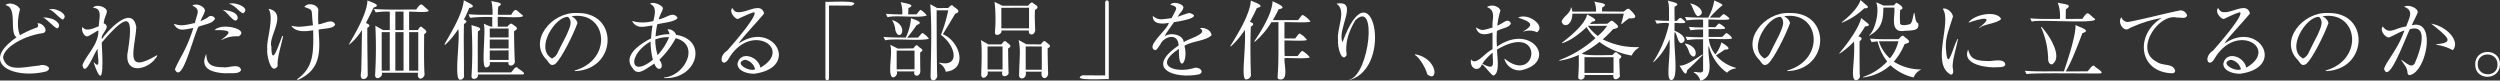 <svg xmlns="http://www.w3.org/2000/svg" width="645.53" height="20.79" viewBox="0 0 645.53 20.79"><rect x="0" y="0" width="645.53" height="20.79" fill="#333333" stroke="none"/><g id="レイヤー_2" data-name="レイヤー 2"><g id="レイヤー_2-2" data-name="レイヤー 2"><path d="M9.46,7.13C10,7,9.85,6.36,9.69,6c1.64-.07,2.94,2.25,1.32,2.57C6.08,9.23.81,12.35.81,14.94c1,3.84,5.39,2.29,9.34,2,1.26-.57,3.72.55,1.79,1.5C3.8,20.52-5.69,16.53,4.28,9.63c-2-1.24.36-7.76-2.88-8.3,1-1,3.47,0,3.77,1.11-.5,1.61-.9,4.74,0,6.64A26.83,26.83,0,0,1,9.46,7.13ZM13,4.76c1.32.24,3.14,1.72,1.79,2.57-.55,0-3.16-2.86-3.76-2.81A6,6,0,0,1,13,4.76Zm.31-2.41c1.22-.21,4.62,1.43,2.92,2.72-1.12-.52-2.39-2.36-3.67-2.68C12.87,2.37,13.07,2.35,13.34,2.35Z" style="fill:#fff"/><path d="M40.62,14.39c-1.8,3.41-8.07,5.21-7.75-.24C34.57,4,33.52,2.54,26.27,11c.11,2.78.93,14.16-2.1,5.11l.11,0c2,2.29.68-2.41.95-3.5-.76.6-3.25,7.69-3.94,4.23.77-2.41,4.25-5.32,4.12-9-.39.13-2.56,1.62-2.92,1.55-.88,0-1.61-1.66-1.18-2.45.85,1.45,3.14.25,4.19-.18C25.56,4.78,26.6,2.16,24,2c.86-1.11,3.61-.2,3.61,1-.16,1-.61,1.3-.86,3,2.26.94-.94,2.69-.43,4.07C27.45,8.38,34.08.81,35.2,7c-.4,6.07-3.24,12.33,5.31,7.26Z" style="fill:#fff"/><path d="M53.64,4.52a1.1,1.1,0,0,1,1.88.33c-.72,1.29-2.38,1.33-4.29,2.06-1.5,3.05-4.27,14.94-6.07,11,1.37-3.3,2.92-4.83,4.76-10.67-2.21.29-3.84,1.17-5.07-1.09,1.87.57,2.49.47,5.49-.22.45-2.33,1.66-3.43-.66-4.47,1-.81,3.33.27,3.23,1.35-.08.63-.93,1.92-1.13,2.66A12.64,12.64,0,0,0,53.64,4.52Zm4,12.84c1.25.3,4.14-1.17,4.61.71-.44,1.19-2.88.7-3.94.86q-7.25-.32-5.05-5C53.38,16.14,53.93,17.36,57.6,17.36Zm-.46-7.11c2.4-1.8,3-2.58-1.77-2.46,1.79-2.07,9.2-.19,6.2,1.6a7.57,7.57,0,0,0-4.36.95Zm4.23-5.62c-.62,2.23-2.7-1.78-4-2.08C58.76,2.63,61.37,3.1,61.37,4.63ZM59.75.89c1.44-.21,5,1.26,3,2.56C61.44,2.82,61,1.59,59.06.93,59.38.91,59.46.89,59.75.89Z" style="fill:#fff"/><path d="M73.1,9.3c-.37,2.14-1.62,5.63-1.4,7.75-1.87,2.79-3-3.82-2.66-4.32-.42-2,1.86-8.07.29-10.47,5.12,1.06-.16,7.31.75,9.74,0,6.44,2.51-2.56,2.86-2.72Zm3.63,11.14c4.22-3,4.25-6.71,4.14-12.62-1.72.26-4.43.66-5.65-1.16,1.92.36,2.08.32,5.6-.13-.57-4.21.36-3.78-2.23-4.74.82-1.24,3.47-.68,3.61.78a32.5,32.5,0,0,0,0,3.7c1.31,0,3.62-1.7,4.34.08-.35,1.09-3.19,1-4.27,1.31.28,5,1,10.2-5.41,13Z" style="fill:#fff"/><path d="M90.1,11.45c1-1.84,4.71-7.72,4.78-11.36.53.38,4,1.18,1.6,1.86-.78,1.57-1.37,2.77-2,4,.71.28,1.45.62.36,1.26,0,3.08,0,3.45.11,12a1.08,1.08,0,0,1-1.15,1.18c-1.09,0-.44-2-.51-2.55.06-2.5.09-3.26.17-10.1a14.46,14.46,0,0,1-3.25,3.75Zm17.78-3.68c.28-.31.57-1.24,1.11-.73s1.84,1.06.53,1.77c0,1.33-.1,7.81.11,10.52-.5,1.47-2.14,1.25-1.64-.55H98.58c.46,1-1.64,2.21-1.73.66a115.33,115.33,0,0,0,.07-12.8l2,1.13h1.73V3a19.3,19.3,0,0,0-3.65.2l-.45-.89c3.06.28,8.07.12,10.9.16,1.52-2.12,1.27-1.33,3,0,1.42,1.11-4.69.37-4.81.57V7.77Zm-9.32.53v9.94h2.08V8.3Zm5.64-.53V3h-2.12V7.77Zm-2.12.53v9.94h2.12V8.3ZM108,18.24V8.3h-2.35v9.94Z" style="fill:#fff"/><path d="M120.11,5.2c.65.27.15.74-.31,1-.11,4.91,0,4.65,0,13.13a1,1,0,0,1-1.11,1.24c-1.49-.34.2-10.67-.37-13.06a20,20,0,0,1-3.39,4.07l-.16-.13c1.44-2.64,4.65-7.64,5-11.4.58.43,3.94,1.68,1.39,2A29,29,0,0,1,119.8,5ZM132,3.83c1.21-2.13,1.27-1.13,2.83,0s-6.24.34-6.29.57,0,2.06,0,2.48H131c.37-.33.8-1.1,1.31-.62.68.54,2,1,.42,1.8,0,.23.07,6.25.22,7.88-.21,1.31-1.95,1.31-1.64.11h-4.87a1,1,0,0,1-1.06,1.35c-1.18-.28.13-9.09-.46-11.27.3.11,1.88.89,2.19.75,0-.77,0-1.79,0-2.48a40.87,40.87,0,0,0-5.76.2L121,3.68c2.58.2,4,.14,6.18.15a14.23,14.23,0,0,0-.31-3.61c.54.32,3.83.39,1.79,1.49a12.6,12.6,0,0,0-.09,2.12Zm-.07,14.86c.47-.27,1.19-1.91,1.79-1.11.18.25,2.44,1.45,1.27,1.64h-11.6c.3,1.2-1.73,1.63-1.64.44a112.35,112.35,0,0,0,0-13.22c.53.37,3.48.64,1.66,1.66-.11,2.83,0,7.67-.06,10.59ZM126.46,7.37V9.68h4.87V7.37Zm0,2.84v2.3h4.87v-2.3Zm0,2.83v2.44h4.87V13Z" style="fill:#fff"/><path d="M148.39,18.2c10-2.8,8.4-15.5-.82-14,1.2.64,1.53,1.46,1.53,1.77-1,2.83-4.16,9.27-5.76,10.56-.91.52-1.25.27-2.1-1-5-4.87,1.15-12.46,7.64-12.17,11-.36,10.5,14.67-.47,15ZM146.66,4.36c-3.25-.17-8.66,8.24-4.12,10.76,1.55-.93.92-.75,3.75-6.06.66-1.64,1.77-3.46.37-4.72Z" style="fill:#fff"/><path d="M171.49,20c5.23-.34,9.5-8.39,3-10.14a23.52,23.52,0,0,1-4.23,5.56c1.68,2.33-.52,3.41-1.28,1-2.66,1.64-4.33,3.26-5.6,1.19-2.31-2.67.47-5.54,4.74-7.7a29.28,29.28,0,0,1,.37-3.32c-2.09.22-4.08,1.06-5.29-1.18a9.93,9.93,0,0,0,5.51,0C169,4,169.76,1.75,167.82,1c.9-.79,3.52.54,3.34,1.22,0,.39-.84,1.82-1.08,2.77,2-.26,3.69-2.26,4.89-.36-.75,1.11-3.88,1.22-5.25,1.66a19.53,19.53,0,0,0-.44,3.12,12,12,0,0,1,3.61-.59,3.6,3.6,0,0,0-.55-1.24A2.11,2.11,0,0,1,174.57,9c8.42,1.29,5.43,11.56-3.08,11.16ZM168,10.72c-6,3.4-5.45,9.6.58,4.71A18.34,18.34,0,0,1,168,10.72Zm1.77,3.54a14.94,14.94,0,0,0,3-4.67,9.46,9.46,0,0,0-3.56.59A13.42,13.42,0,0,0,169.81,14.26Z" style="fill:#fff"/><path d="M190.59,3.14c2.28.19,6-2.69,6.71.36-2.16,2.6-6.24,6.83-6.53,7.73,8.86-6.11,16,6.18,4,7.81-2.13,0-4.34-.86-4.34-2.57.72-3.49,5.39-1.9,5.91,1,8.56-4.86-2.39-11.84-8.08-2.5-1.56,2.88-3.2-.08-.49-1.9,1.66-1.86,7.91-9.07,7-9.88-.29-.14-3.28,1.25-4.17,1.69-.61.19-2.47-1.69-1.52-2.82C189.6,2.94,190,3.14,190.59,3.14Zm1.75,12.29c-3.11.86,1.32,3.26,2.64,2.44A3.28,3.28,0,0,0,192.34,15.43Z" style="fill:#fff"/><path d="M214.06,1.42V20c0,.6-.17.71-.46.71s-.47-.11-.47-.71V.46c.16.16,10.1-.6,6.8,1Z" style="fill:#fff"/><path d="M237.05,9.7c.21-.19.9-1.12,1.15-1.18A5.27,5.27,0,0,1,239.86,10c-1.87.68-9.29-.17-11.29.42l-.45-.89c2.5.19,3.72.16,5.76.16a13.62,13.62,0,0,0,1.35-5c.58.32,3.7,1,1.49,1.77-.8,1.13-1.71,2.37-2.48,3.28Zm-.4-6c.18-.16.87-1.18,1.08-1.15A5.31,5.31,0,0,1,239.31,4c-1.92.75-7.93-.16-10.14.44l-.43-.88c2.22.17,3,.15,4.23.15a8.12,8.12,0,0,0-.4-3.19c.54.29,4.37.58,2,1.55,0,.47-.06.93-.06,1.64Zm-.84,8.79c.35-.28.75-1.22,1.24-.6s1.89.9.55,1.66c0,1.19,0,3.46.05,4.88-.15,1.63-2,1.33-1.53,0h-4.56c.36,1-.76,1.69-1.07,1.53-1.45-.62.15-6.55-.64-8.41l2,1ZM230.45,5.2c4.45,1.46,1.88,6,.75,2.66a5.81,5.81,0,0,0-.82-2.59Zm1.08,7.86v4.85h4.61V13.06Zm13.29-11c.37-.26.83-1.08,1.28-.51.6.59,2.41,1.33.56,2-.18.29-.31.49-1.38,2.29-1.41,2.32-1.57,2.56-1.81,3,4.47,1.89,6.52,9.11.73,9.68a3.22,3.22,0,0,0-1.66-2.17l0-.2c5.44,1.35,4.28-4.36.42-7.13a38.4,38.4,0,0,0,1.89-6.36h-3c0,.58,0,11.74.13,16.63.19.68-.43,1.54-1.09,1.44s-.63-.86-.59-1.44c.08-5.39.36-12-.09-18.2l1.81,1Z" style="fill:#fff"/><path d="M258.56,11.47c.37-.31.72-1.25,1.28-.67s1.79,1,.47,1.71c0,1.43.07,5.07.11,6.2.29.83-2.06,1.8-1.62-.24H255c.45,1.26-1.59,2.45-1.64.79.08-2.52.26-7.42-.09-8.9l1.95,1.11ZM255,12v5.93h3.87V12ZM265.46,1.48c.32-.29.84-1.17,1.27-.68.76.56,1.92,1,.51,1.75-.11,1.64,0,3.62.06,5.31-.26,1.5-1.91,1.28-1.61,0h-7.13c.37.84-1.66,1.87-1.66.46a39.8,39.8,0,0,0-.09-7.84l2,1Zm-6.9.53v5.3h7.15V2Zm10.16,9.46c.34-.31.81-1.26,1.33-.67s1.84,1,.46,1.67c0,1.55.08,5.39.14,6.64-.33,1.67-2.07,1.27-1.67-.6h-4.13c.43,1.88-1.63,2.28-1.71,1,.11-5.39.45-6.25-.11-9.17l2,1.09Zm-3.87.53v6H269V12Z" style="fill:#fff"/><path d="M285.37,19.48V.84c0-.62.18-.73.49-.73s.44.18.44.73v19.6c-.15-.17-10.11.6-6.82-1Z" style="fill:#fff"/><path d="M303.6,2.59c.33-.71-.16-1.09-1.4-1.35.61-1.07,3.46-.23,3.37.75-.34,1.11-.78,1.09-1.51,2.35.49-.13,2.68-1,3.08-1,4.15,1.25-4.07,2.39-4,2.37-.63.95-2,2.77-2.48,3.7,1.58-1.21,4.93-.43,5,1.53.58-.82,6.64-2.11,4.18-3.68,1-.26,2.92.42,3,1.84-1.54,1.53-4.93,1.41-7,2.74,1.14,4-1.63,7.57-1.42.76-6.84,4.5-.84,6.35,3.77,5,1.45-.57,3,1,1.41,1.6-6,1.24-14.29-1.31-5.27-7.47-.13-3.41-3.76-2.31-4.67-.37-1,1.57-1.08,1.59-1.44,1.59-2.54-1,3.25-5.2,3.59-7.06-1.62.36-4.25.44-4.14-1.77,1.6,1.3,2.34.82,4.85.57C302.75,4.23,303.48,2.9,303.6,2.59Z" style="fill:#fff"/><path d="M323.29,5.87c.58.26.16.82-.31,1-.13,3-.14,7.2,0,12.06a1.25,1.25,0,0,1-1.19,1.57c-1.49.17,0-7.55-.36-12.79A21.88,21.88,0,0,1,317.82,12l-.15-.11c2.11-3.35,5.15-8.4,5.31-11.76.58.37,4.19,1.38,1.57,1.93-.33.71-.86,1.86-1.81,3.56Zm5-.14A20.73,20.73,0,0,1,324,10.8l-.14-.11c1.32-2,4.59-6.84,4.74-10.4.58.42,4.3,1.68,1.55,2.1a29,29,0,0,1-1.5,2.81h6.51c.18-.15,1-1.39,1.19-1.35a5.93,5.93,0,0,1,2,1.66c.26.49-6.56.11-6.69.22V9.94h2.75c.2-.18.9-1.29,1.17-1.28a5.36,5.36,0,0,1,1.84,1.59c.22.49-5.6.11-5.76.22,0,1.91,0,2.11.05,4h3.34c.21-.19.94-1.31,1.2-1.33a5.89,5.89,0,0,1,1.92,1.62c.23.53-6.3.12-6.46.24-.32,1,1.17,5.7-1.11,5.51-.71,0-.71-.46-.71-.64.19-3,.24-2.63.22-14.15Z" style="fill:#fff"/><path d="M348.43,20.59c5.2-1.43,7.3-21.06,1.48-15.3-1.8,3.17-2.62,5.82-2.19,8.92-1.17,2.1-2.41-1.69-2.22-4-.45-2.54,2.36-7.62-.42-9.25,6-1.09,0,6.73,1.58,9.92,7.48-20.54,13.53,6.5,1.81,9.78Z" style="fill:#fff"/><path d="M365.43,14c5.94,1.15,6,7.53,3.1,5.2-.39-1.79-2.2-4.52-3.16-5Z" style="fill:#fff"/><path d="M388.55,15.17c8.46,6.92,10.51-9.76-2-2.37,0,1.83.87,6.28-1,6.71-.71-.39-2.35-2.77-2.92-2.88-.72,2.12-3.24,1.18-2.79-1.31,1.27,1.83,3.6-1.77,5.55-2.59,0-2.86,0-3.17,0-4.34-1.51.56-3.74,1-4.29-1.33,1.66,1,1.69.76,4.31.05-.27-2,1.07-4.31-1.46-5.29,1.23-.8,3.11-.23,3.48.9a20.31,20.31,0,0,0-.8,3.9c1.51-.54,2.71-2.19,3.52-.58C389.57,7.25,388,7.18,386.53,8a26.12,26.12,0,0,0,0,4.05c9-6.34,15.89,4.06,6.16,6.11a4.06,4.06,0,0,1-4.23-2.9Zm-5.8,1.28c3.54,1.9,2.64.05,2.68-2.83A12.51,12.51,0,0,0,382.75,16.45Zm10.54-8.32C396,6.5,395.79,5.8,392,4.56c2.61-1.35,7.24,2.17,4.85,3.77a4.53,4.53,0,0,0-3.58-.12Z" style="fill:#fff"/><path d="M415,6.13c.52-.22,1-1.18,1.6-.55,1.11.93,2.06,1.56-.07,1.93a30.06,30.06,0,0,1-2.68,2.65,19.17,19.17,0,0,0,9.3,2v.18a4.24,4.24,0,0,0-1.82,2A19.28,19.28,0,0,1,413,10.83a24.17,24.17,0,0,1-4.51,2.94c.35.77,7.12.38,7.81.47.42-.29.73-1.12,1.31-.56s1.68.79.51,1.57c0,.67.13,4,.13,4.12.37.78-1.89,2-1.66,0h-7.46c.38,1.17-1.58,1.67-1.62.58a54.45,54.45,0,0,0,.14-5.78,18.17,18.17,0,0,1-5,1.51l0-.16a29.09,29.09,0,0,0,9.32-5.67A11.63,11.63,0,0,1,409.68,7c-1.7,1.62-4.27,3.61-6.33,4.16l0-.13c.13-.21,5.9-4.23,6.46-7.33.51.4,3.5,1.58,1.28,1.91-.26.29-.33.35-.55.57ZM419.22,3c.44-.24,1.17-1.15,1.62-.53,1.1,1.07,2.59,2.45-.18,2.26a17.6,17.6,0,0,0-1.9,1.5l-.13-.11c.13-.4.64-2.48.66-2.59H406c0,2.92-2.18,3.84-2.75,2.08.15-1.17,2.34-2.17,2.37-3.7h.09A4.26,4.26,0,0,1,406,3h6.12a6.24,6.24,0,0,0-.45-2.64c.51.36,4.34.39,2,1.6,0,.46,0,1,0,1ZM409.13,14.77v4.07h7.5V14.77ZM410,6.66l0,0a11.14,11.14,0,0,0,2.57,2.63A13.71,13.71,0,0,0,415,6.66Z" style="fill:#fff"/><path d="M430.39,5.91a15,15,0,0,0-2.59.2l-.45-.88c1.35.11,2.7.15,3.63.15-.09-1.38.17-4.13-.37-5.27.5.33,3.94.64,1.79,1.62-.06.42,0,2.68,0,3.65H433c.94-1.13.9-.85,1.94,0,1.13,1-2.31.42-2.56.57l0,2c2.37.87,3.48,2.66,1.78,3.19-1,0-1.07-2.47-1.75-2.88-.43,3.39,1.24,12.27-.84,12.4-1.58.08-.15-5.89-.49-10.49a16.28,16.28,0,0,1-4.1,5.87l-.15,0a29.37,29.37,0,0,0,4.16-10Zm9.25,8.33c-2,2-2.21,2.23-4,3.89-.28,2.32-1.54-.75-2-1.17,2,0,4.37-2,6-2.92Zm-4.49-3c4.26.87,2.6,5.3,1.06,2.37a6.28,6.28,0,0,0-1.15-2.26ZM442.92,7c.17-.13.82-1,1-.93.33.16,1.38.79,1.53,1.22s-4.07.13-4.27.24v2h3.49c.19-.13,1-1,1.13-1a3.53,3.53,0,0,1,1.44,1.29c.25.53-5.84.12-6,.24a7.59,7.59,0,0,0,1.69,4,9.13,9.13,0,0,0,1.57-3.13c.63.45,3.21,1.9.84,1.88-.55.4-.71.51-2.24,1.49a10.22,10.22,0,0,0,5.18,3.23l0,.13a3.57,3.57,0,0,0-2.35,1.11,12,12,0,0,1-4.71-7c-.53,2.89,1.83,8-2.17,9.1a3.18,3.18,0,0,0-1.68-2.13l0-.15c.67-.15,2.28.6,2.39-.44,0-2.88,0-6.73,0-8a23.61,23.61,0,0,0-4.09.2l-.45-.88c2.13.15,3,.15,4.54.15v-2a18.67,18.67,0,0,0-3.25.2l-.42-.88c1.24.11,2.43.15,3.67.15V5.07a25.17,25.17,0,0,0-4.25.2l-.42-.89c2.56.2,3.87.15,6,.16A13.79,13.79,0,0,0,442.65.09c.28.21,2.09.86,2.13,1.26a23.18,23.18,0,0,0-3.28,3.19H444c.18-.12.93-.92,1.07-.91.32.15,1.33.78,1.48,1.2.15.57-5.22.09-5.42.24V7ZM436.45.89c2.53.5,4,2.62,2.11,3.27-1,.14-1.58-3.07-2.15-3.16Z" style="fill:#fff"/><path d="M461.49,18.2c10-2.8,8.41-15.5-.82-14,1.2.64,1.53,1.46,1.53,1.77-1,2.83-4.15,9.27-5.75,10.56-.92.52-1.25.27-2.11-1-5-4.87,1.16-12.46,7.64-12.17,11-.36,10.51,14.67-.46,15ZM459.77,4.36c-3.26-.17-8.67,8.24-4.12,10.76,1.55-.93.92-.75,3.74-6.06.67-1.64,1.78-3.46.38-4.72Z" style="fill:#fff"/><path d="M482.36,6.09c.62.59-.35.7-.78.73a22.82,22.82,0,0,1-1.73,2.57c.9.28,1.18.59.34,1.24-.07.73,0,7.44,0,8.54a1.14,1.14,0,0,1-1.05,1.55c-1.46-.38-.05-5.17-.42-10A19.35,19.35,0,0,1,475,13.84l-.09-.09c.88-1,4.88-5.85,5.67-9.08Zm-.21-4.56c.54.53-.4.68-.77.6a17.83,17.83,0,0,1-5.8,3.74l0-.14c3.83-3,4.67-5.11,4.82-5.73Zm.69,8.43c3,.25,4.8.13,7.35.16.34-.21,1-1.28,1.4-.75,1,.84,2.38,1.56.2,2A15.9,15.9,0,0,1,489,15.92a12.94,12.94,0,0,0,7,2V18a3.67,3.67,0,0,0-1.88,2,13.17,13.17,0,0,1-6-3.16A12.78,12.78,0,0,1,481.07,20v-.13a15,15,0,0,0,6.22-4,13.12,13.12,0,0,1-2.46-5.18,14,14,0,0,0-1.55.18ZM489,1.4c.11-.1.62-.72.71-.67.57.31,2.46,1.32.93,1.86a25.18,25.18,0,0,0,0,3.59c.47.55,2,.27,2.59,0s.81-2.5,1-2.85l.09,0c.26,1.14.23,2.38,1,2.7.28,1.79-1,1.82-3.57,1.93-4,.65-2.3-4.08-2.61-6H486.3c0,3.18-.38,5.49-3.66,7.26l-.06-.09c1.25-.8,2.88-5.58,1.9-8.55l1.86.85Zm-3.12,9.25h-.73A9.92,9.92,0,0,0,488,15.08a10.9,10.9,0,0,0,2.19-4.43Z" style="fill:#fff"/><path d="M505.58,10.1c-.36,2-1.32,4.85-1.39,6.84-.08.68.62,2.24-.47,2.34-5.25-2.77.39-13.6-2.08-17,1-.44,2.58,1,2.64,2-.73,2.48-2,5.29-1.84,8,.4,6.58,1.5.8,3-2.24Zm7.68,5.66c1,.15,4.15-.85,4.52.78,0,.71-.8.82-2.15.82-1.65.2-9.25-.35-7.44-4.56C508.7,14.48,509.08,15.76,513.26,15.76Zm-2.21-8.63c4.27-3.3.47-2.4-2.79-1.26,1.35-2.12,7.23-3.3,8.46-1-.87,1.24-5.13,1.41-5.54,2.41Z" style="fill:#fff"/><path d="M539,18.42c.47-.27,1.32-2.07,1.91-1.26.14.27,2.66,1.64,1.42,1.79-1.78.09-17.72-.21-19.05.2l-.44-.88c3,.27,7.3.11,10.08.15,1-2.92,3.13-9.32,3-12,.44.45,4.46,1.4,1.79,2.12-2.14,5.59-3.12,7.91-4.32,9.9Zm-1.3-13.55c1.54-2.37,1.41-1.34,3.23,0,1.18,1.42-15.73,0-16.27.75l-.45-.88c3.13.24,5,.12,7.69.15a10,10,0,0,0-.58-4.25c.77.45,4.4.27,2.13,1.75-.05.4-.05,2.15-.05,2.5ZM527.15,6.93c2.38,2.61,5.51,8,2.7,9.7-.89,0-1-1-1-1.57A21,21,0,0,0,527,7Z" style="fill:#fff"/><path d="M549.48,5.69c5.13-1,7.9-1.84,13.42-3a1.79,1.79,0,0,1,1.82,1.22c-.17,1.19-1.85.47-2.59.64-4.6-1.25-11.35,8.35-5.21,11.43,1.58,1.14,4.21.28,4.72,2.28,0,.66-.69.66-.84.66-8.71-.34-9.53-10.11-2.61-14.28a32.4,32.4,0,0,0-8.42,2.7c-1.35,1.09-3.12-1.54-2-2.9A1.79,1.79,0,0,0,549.48,5.69Z" style="fill:#fff"/><path d="M574.25,3.14c2.28.19,6-2.69,6.71.36-2.16,2.6-6.24,6.83-6.53,7.73,8.86-6.11,16,6.18,4,7.81-2.13,0-4.34-.86-4.34-2.57.72-3.49,5.39-1.9,5.91,1,8.56-4.86-2.39-11.84-8.08-2.5-1.56,2.88-3.2-.08-.49-1.9,1.66-1.86,7.91-9.07,7-9.88-.29-.14-3.27,1.25-4.16,1.69-.62.19-2.48-1.69-1.53-2.82C573.26,2.94,573.66,3.14,574.25,3.14ZM576,15.43c-3.11.86,1.32,3.26,2.64,2.44A3.28,3.28,0,0,0,576,15.43Z" style="fill:#fff"/><path d="M600.52,18.2c10-2.8,8.4-15.5-.82-14,1.2.64,1.53,1.46,1.53,1.77-1,2.83-4.16,9.27-5.76,10.56-.91.52-1.25.27-2.1-1-5-4.87,1.15-12.46,7.64-12.17,11-.36,10.5,14.67-.47,15ZM598.79,4.36c-3.25-.17-8.66,8.24-4.11,10.76,1.54-.93.91-.75,3.74-6.06.67-1.64,1.77-3.46.37-4.72Z" style="fill:#fff"/><path d="M620,15.41c1.19.65,2.57,2.33,3.48,1,1.59-3.52,3.67-10.26-1.2-8.87-1,1.72-5.48,14.47-6.68,10.22.66-2.09,3.49-4.9,5.24-9.85-.8.08-3,1.43-4,1.77-.94,0-2.42-1.8-1.59-2.85,1.75,2.27,3,.42,6.09,0,.55-1.91,2.21-4.11-.58-5.07,1-.68,3.4.18,3.54,1.33-.06.53-1.24,2.57-1.55,3.45,6.49-1.8,3.8,12-.48,12.85-.56,0-.58-.29-.67-1-.15-1.07-.93-1.85-1.59-2.92Zm9.1-4c4.82-.41,3.06-1.78-1.35-5.31,4.25.78,7.54,4.63,5.6,6.86a12.43,12.43,0,0,0-4.25-1.39Z" style="fill:#fff"/><path d="M639.13,16.63c-.06-4.3,6.46-4.28,6.4,0S639.05,20.88,639.13,16.63Zm5.76,0c0-3.41-5.18-3.43-5.12,0S645,20,644.89,16.63Z" style="fill:#fff"/></g></g></svg>